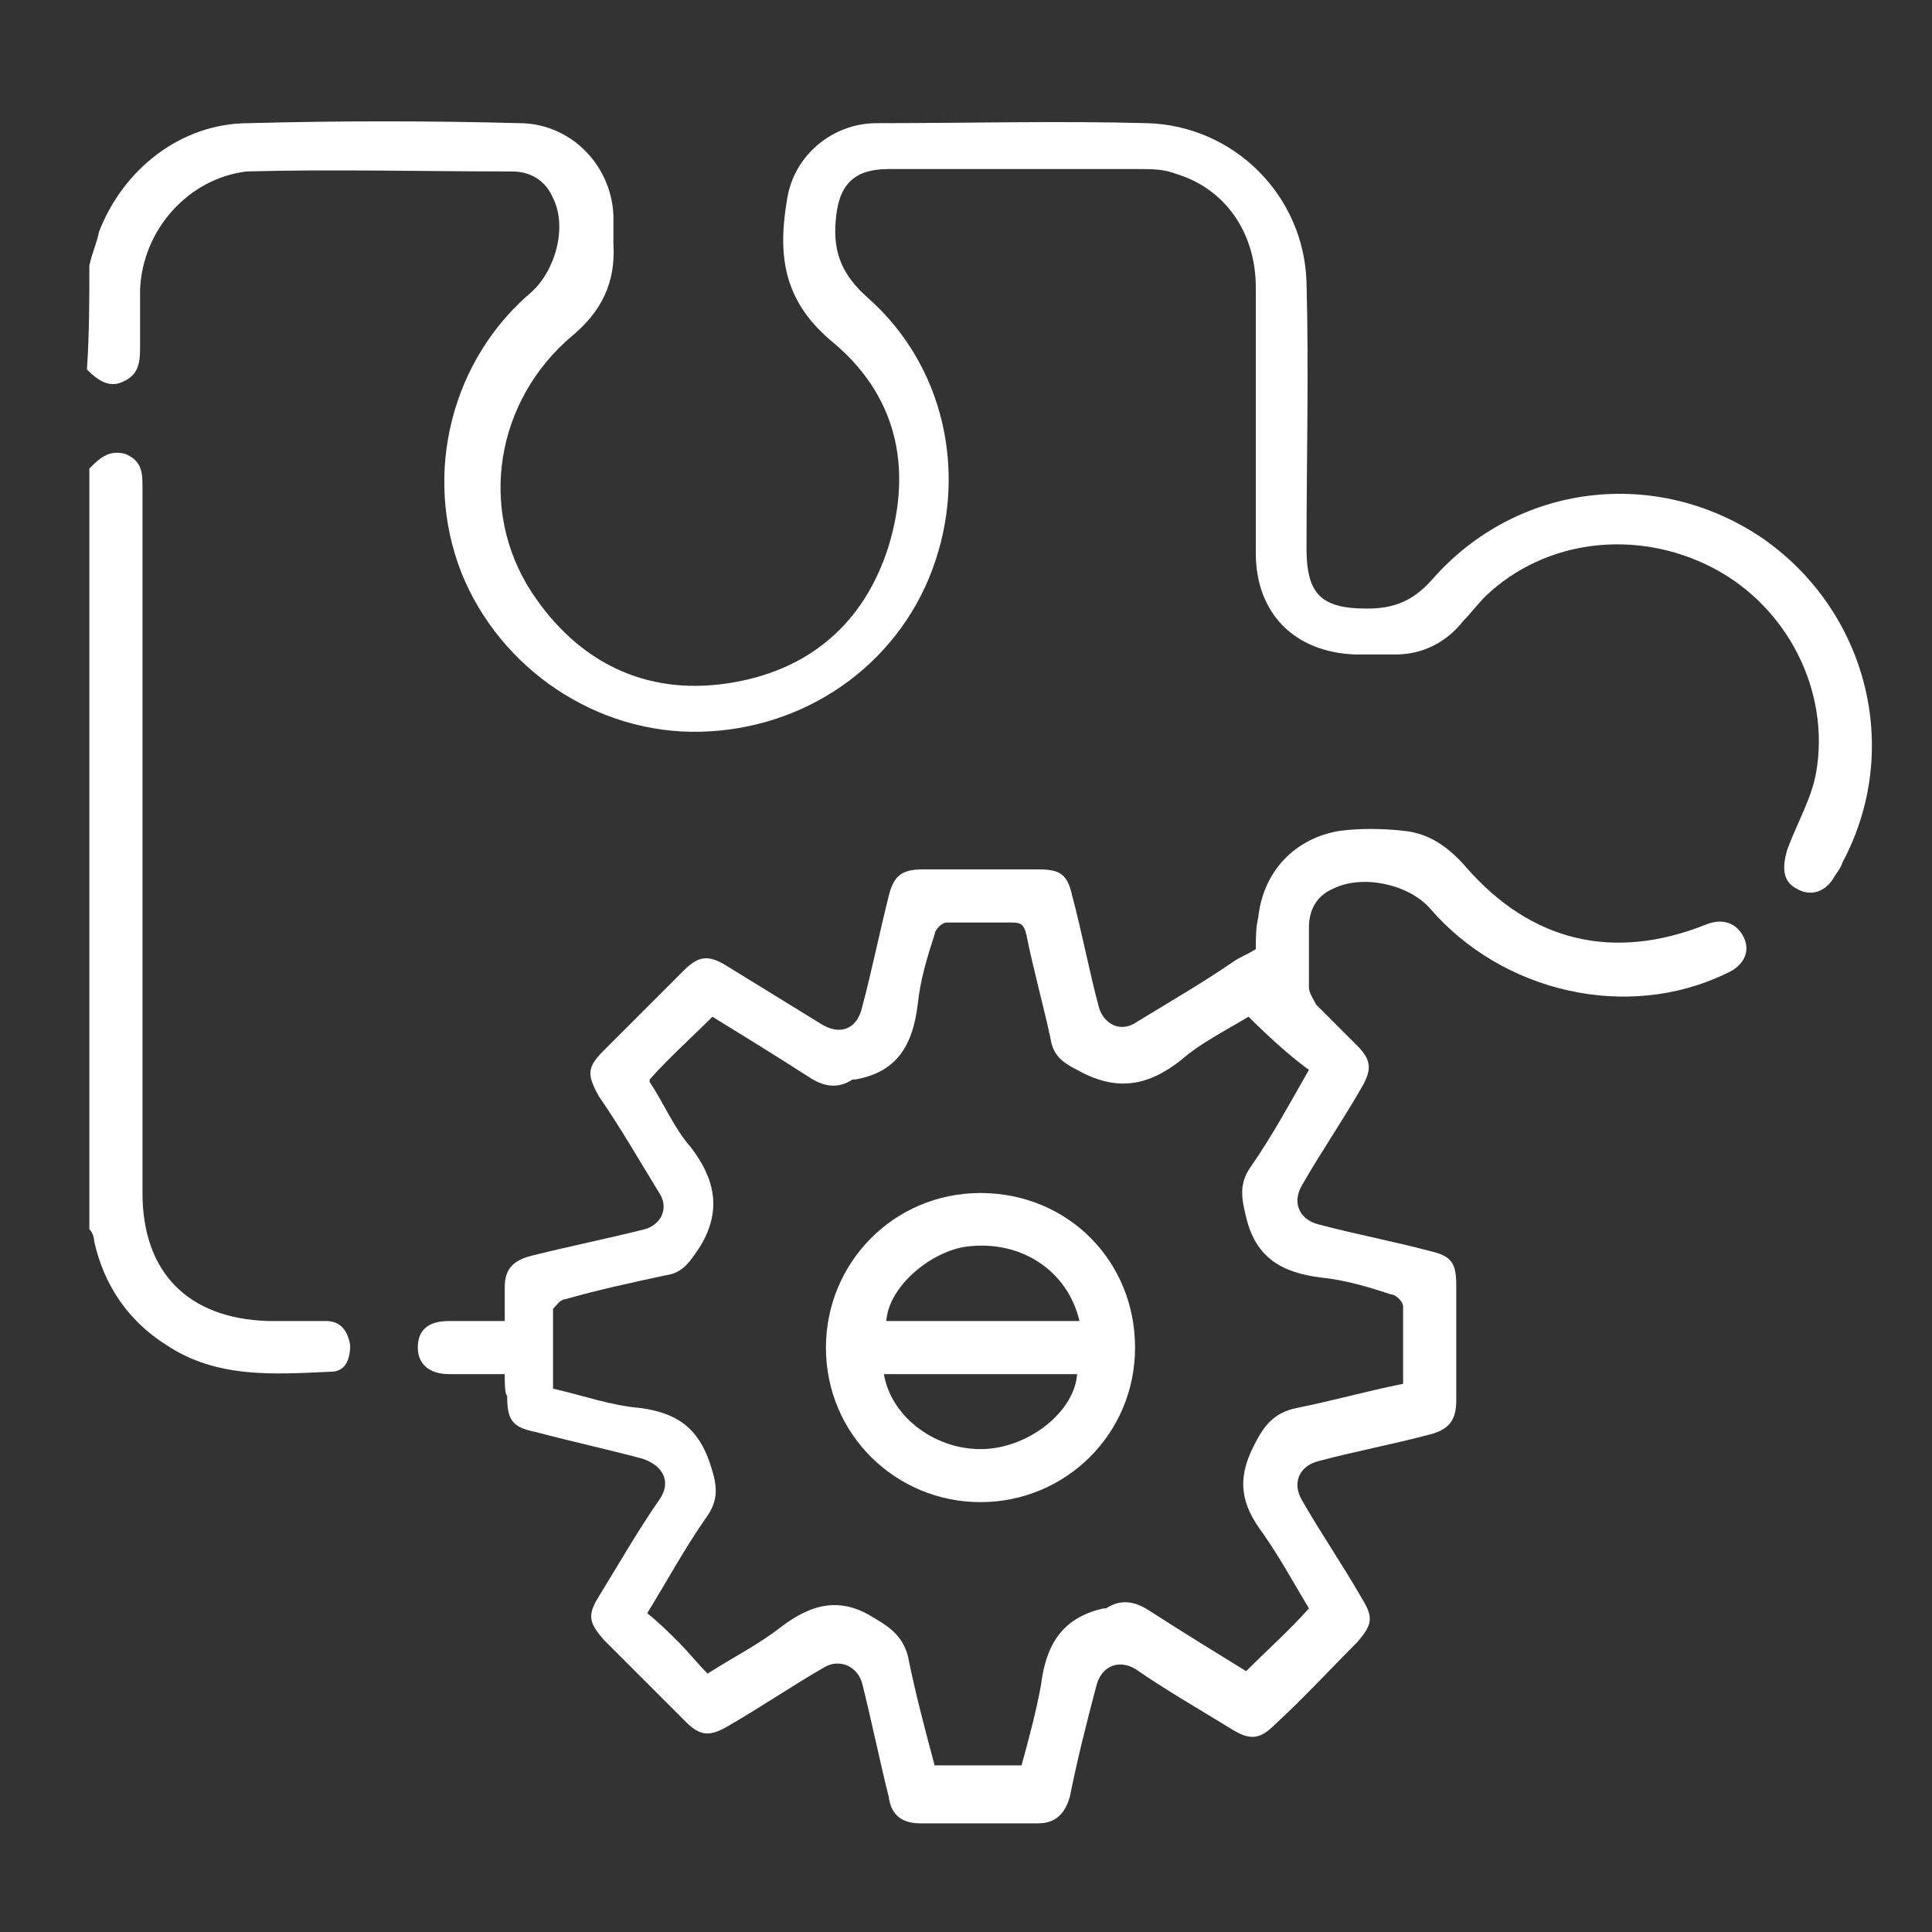 <?xml version="1.0" encoding="UTF-8"?> <svg xmlns="http://www.w3.org/2000/svg" xmlns:xlink="http://www.w3.org/1999/xlink" version="1.1" id="Layer_1" x="0px" y="0px" viewBox="0 0 80 80" style="enable-background:new 0 0 80 80;" xml:space="preserve"><rect x="0" y="0" width="80" height="80" fill="#333333" stroke="none"/> <style type="text/css"> .st0{fill:#FFFFFF;} </style> <path class="st0" d="M3.7,11c0.1-0.5,0.3-0.9,0.4-1.4c1-2.6,3.4-4.5,6.2-4.5c3.7-0.1,7.5-0.1,11.2,0c2.1,0,3.8,1.7,3.9,3.8 c0,0.4,0,0.8,0,1.2c0.1,1.6-0.5,2.8-1.7,3.8c-3.2,2.7-3.9,7.2-1.7,10.6c1.9,2.9,4.7,4.3,8.1,3.8c3.4-0.5,5.7-2.5,6.7-5.7 c1-3.3,0.3-6.3-2.4-8.5c-2-1.7-2.2-3.6-1.8-5.9c0.3-1.8,1.9-3.1,3.7-3.1c3.7,0,7.5-0.1,11.2,0c3.6,0.1,6.5,3,6.6,6.6 c0.1,3.7,0,7.3,0,11c0,1.9,0.6,2.5,2.5,2.5c1.1,0,1.9-0.3,2.7-1.2c3.5-4,9.3-4.7,13.7-1.7c4.3,3,5.8,8.7,3.3,13.4 c-0.1,0.3-0.3,0.5-0.4,0.7c-0.4,0.6-1,0.7-1.5,0.4c-0.6-0.3-0.6-0.9-0.4-1.6c0.4-1.1,1-2.1,1.2-3.2c0.6-3.4-1.2-6.9-4.3-8.5 c-3.1-1.6-6.9-1.2-9.4,1.2c-0.3,0.3-0.6,0.7-0.9,1c-0.7,0.9-1.7,1.4-2.8,1.4c-0.6,0-1.1,0-1.7,0c-2.5-0.1-4.1-1.7-4.1-4.2 c0-3.7,0-7.3,0-11c0-2.3-1.3-4.1-3.3-4.7c-0.5-0.2-1-0.2-1.6-0.2c-3.4,0-6.9,0-10.3,0c-1.5,0-2.1,0.7-2.2,2.2 c-0.1,1.3,0.3,2.2,1.3,3.1c3.2,2.8,4.2,7.3,2.7,11.3c-1.5,4-5.3,6.6-9.6,6.7c-4.3,0.1-8.3-2.6-9.9-6.6c-1.6-4.1-0.4-8.8,2.9-11.6 c1-0.9,1.5-2.7,0.9-3.9c-0.3-0.7-0.9-1.1-1.7-1.1c-3.7,0-7.4-0.1-11,0C7.8,7.4,5.9,9.5,5.8,12c0,0.8,0,1.5,0,2.3 c0,0.6,0,1.2-0.7,1.5c-0.6,0.3-1.1-0.1-1.5-0.5C3.7,13.8,3.7,12.4,3.7,11z"></path> <path class="st0" d="M3.7,19.4c0.4-0.4,0.8-0.8,1.5-0.6c0.7,0.3,0.7,0.8,0.7,1.4c0,9.7,0,19.5,0,29.2c0,3.3,1.9,5.2,5.2,5.3 c0.8,0,1.6,0,2.4,0c0.6,0,0.9,0.4,1,1c0,0.6-0.2,1.1-0.8,1.1c-2.3,0.1-4.7,0.3-6.8-1.1c-1.6-1-2.6-2.5-3-4.3c0-0.2-0.1-0.4-0.2-0.5 C3.7,40.4,3.7,29.9,3.7,19.4z"></path> <path class="st0" d="M20.9,56.9c-0.8,0-1.5,0-2.3,0c-0.8,0-1.3-0.4-1.3-1.1c0-0.7,0.4-1.1,1.3-1.1c0.7,0,1.4,0,2.3,0 c0-0.5,0-0.9,0-1.4c0-0.7,0.3-1.1,1.1-1.3c1.6-0.4,3.1-0.7,4.7-1.1c0.7-0.2,1-0.9,0.6-1.5c-0.8-1.3-1.6-2.7-2.5-4 c-0.5-0.9-0.5-1.2,0.2-1.9c1.1-1.1,2.2-2.2,3.3-3.3c0.6-0.6,1-0.7,1.8-0.2c1.3,0.8,2.6,1.6,3.9,2.4c0.8,0.5,1.5,0.2,1.7-0.7 c0.4-1.5,0.7-3,1.1-4.6c0.2-0.8,0.5-1.1,1.4-1.1c1.6,0,3.2,0,4.8,0c0.9,0,1.2,0.2,1.4,1.1c0.4,1.5,0.7,3.1,1.1,4.6 c0.2,0.7,0.9,1.1,1.6,0.6c1.3-0.8,2.7-1.6,4-2.5c0.3-0.2,0.6-0.3,0.9-0.5c0-0.4,0-0.9,0.1-1.3c0.2-1.9,1.5-3.3,3.4-3.6 c0.8-0.1,1.7-0.1,2.6,0c1.1,0.1,1.9,0.7,2.6,1.5c2.7,3.1,6.1,3.9,9.9,2.4c0.7-0.3,1.3-0.1,1.6,0.5c0.3,0.6,0,1.2-0.7,1.5 c-4.1,2-9.3,0.8-12.3-2.7c-0.9-1-2.8-1.4-4-0.8c-0.7,0.3-1,0.9-1,1.6c0,0.8,0,1.7,0,2.5c0,0.2,0.2,0.5,0.3,0.7 c0.6,0.6,1.2,1.2,1.7,1.7c0.6,0.6,0.6,1,0.2,1.7c-0.8,1.4-1.7,2.7-2.5,4.1c-0.4,0.7-0.1,1.4,0.7,1.6c1.5,0.4,3.1,0.7,4.6,1.1 c0.9,0.2,1.1,0.5,1.1,1.4c0,1.6,0,3.2,0,4.8c0,0.8-0.3,1.2-1.1,1.4c-1.5,0.4-3.1,0.7-4.6,1.1c-0.8,0.2-1.1,0.9-0.7,1.6 c0.8,1.4,1.7,2.7,2.5,4.1c0.5,0.8,0.4,1.1-0.2,1.8c-1.1,1.1-2.2,2.3-3.4,3.4c-0.6,0.6-1,0.7-1.8,0.2c-1.3-0.8-2.7-1.6-4-2.5 c-0.7-0.4-1.4-0.1-1.6,0.7c-0.4,1.5-0.8,3.1-1.1,4.6c-0.2,0.7-0.6,1.1-1.3,1.1c-1.6,0-3.3,0-4.9,0c-0.7,0-1.2-0.3-1.3-1.1 c-0.4-1.6-0.7-3.1-1.1-4.7c-0.2-0.7-0.9-1-1.5-0.7c-1.4,0.8-2.7,1.7-4.1,2.5c-0.7,0.4-1.1,0.4-1.7-0.2c-1.1-1.1-2.2-2.2-3.4-3.4 c-0.6-0.7-0.7-1-0.2-1.8c0.8-1.3,1.6-2.7,2.5-4c0.5-0.7,0.2-1.4-0.7-1.7c-1.5-0.4-2.9-0.7-4.4-1.1c-1-0.2-1.2-0.5-1.2-1.5 C20.9,57.7,20.9,57.3,20.9,56.9z M51.7,42.1c-1,0.6-2,1.1-2.8,1.8c-1.4,1.1-2.7,1.3-4.3,0.4c-0.6-0.3-1-0.6-1.1-1.3 c-0.3-1.4-0.7-2.8-1-4.3c-0.1-0.4-0.2-0.5-0.6-0.5c-0.9,0-1.8,0-2.7,0c-0.2,0-0.5,0.3-0.5,0.5c-0.3,0.9-0.6,1.9-0.7,2.9 c-0.2,1.6-0.8,2.8-2.6,3.1c0,0,0,0-0.1,0c-0.6,0.4-1.2,0.3-1.8-0.1c-1.4-0.9-2.7-1.7-4-2.5c-0.9,0.9-1.8,1.7-2.6,2.6c0,0,0,0,0,0.1 c0.6,0.9,1,1.9,1.7,2.7c1,1.3,1.3,2.6,0.4,4.1c-0.4,0.6-0.7,1.1-1.4,1.2c-1.4,0.3-2.8,0.6-4.2,1c-0.2,0-0.4,0.3-0.5,0.4 c0,1.1,0,2.2,0,3.3c1.3,0.3,2.4,0.7,3.6,0.8c1.5,0.2,2.4,0.8,2.9,2.3c0.3,0.9,0.4,1.5-0.2,2.3c-0.9,1.3-1.6,2.6-2.4,3.9 c0.5,0.4,0.9,0.8,1.3,1.2c0.4,0.4,0.8,0.9,1.2,1.3c1.1-0.7,2.1-1.2,3-1.9c1.3-1,2.5-1.3,3.9-0.4c0.7,0.4,1.2,0.8,1.4,1.6 c0.3,1.5,0.7,3,1.1,4.5c1.2,0,2.4,0,3.6,0c0.3-1.1,0.6-2.2,0.8-3.3c0.2-1.6,0.8-2.8,2.6-3.2c0,0,0,0,0.1,0c0.6-0.4,1.2-0.3,1.8,0.1 c1.4,0.9,2.7,1.7,4,2.5c0.9-0.9,1.8-1.7,2.6-2.6c-0.6-1-1.2-2.1-1.9-3.1c-0.9-1.2-1.1-2.2-0.4-3.6c0.4-0.8,0.8-1.4,1.8-1.6 c1.5-0.3,2.9-0.7,4.4-1c0-1.1,0-2.1,0-3.2c0-0.2-0.3-0.5-0.5-0.5c-0.9-0.3-1.9-0.6-2.9-0.7c-1.6-0.2-2.7-0.8-3.1-2.5 c-0.2-0.8-0.3-1.4,0.2-2.1c0.9-1.3,1.6-2.6,2.4-4C53.5,43.8,52.6,43,51.7,42.1z"></path> <path class="st0" d="M40.6,49.4c3.6,0,6.4,2.8,6.4,6.4c0,3.6-2.9,6.4-6.4,6.4c-3.5,0-6.4-2.8-6.4-6.4C34.2,52.3,37,49.4,40.6,49.4z M44.7,54.7c-0.5-2.1-2.4-3.3-4.5-3.1c-1.5,0.1-3.4,1.6-3.5,3.1C39.3,54.7,42,54.7,44.7,54.7z M36.6,56.9c0.3,1.8,2.2,3.2,4.2,3.1 c1.9-0.1,3.7-1.6,3.8-3.1C41.9,56.9,39.3,56.9,36.6,56.9z"></path> </svg> 